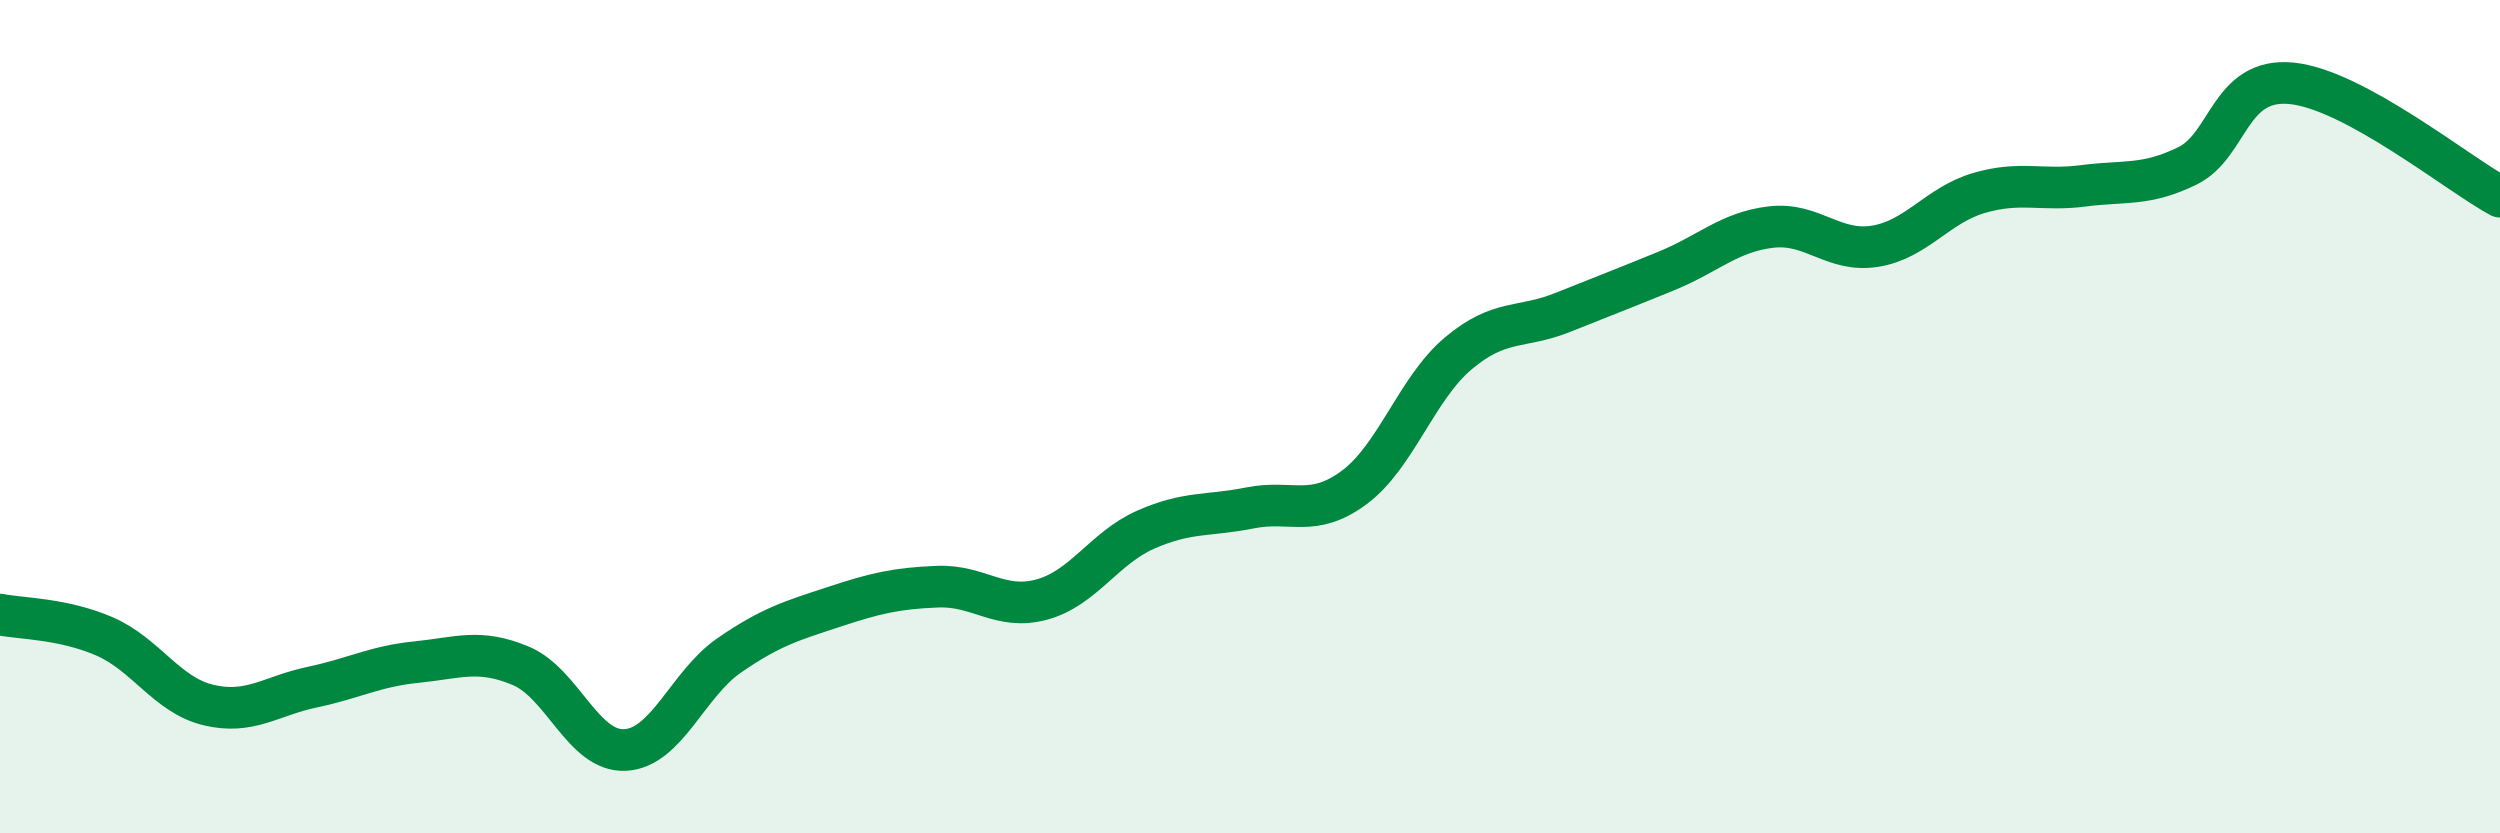 
    <svg width="60" height="20" viewBox="0 0 60 20" xmlns="http://www.w3.org/2000/svg">
      <path
        d="M 0,14.75 C 0.5,14.85 1.5,14.84 2.5,15.27 C 3.5,15.7 4,16.68 5,16.92 C 6,17.16 6.5,16.7 7.5,16.49 C 8.5,16.28 9,15.99 10,15.89 C 11,15.79 11.5,15.56 12.5,15.98 C 13.5,16.4 14,18.05 15,18 C 16,17.95 16.5,16.42 17.5,15.73 C 18.5,15.04 19,14.9 20,14.57 C 21,14.24 21.5,14.12 22.5,14.08 C 23.5,14.04 24,14.66 25,14.39 C 26,14.12 26.5,13.15 27.5,12.71 C 28.5,12.27 29,12.39 30,12.19 C 31,11.99 31.5,12.44 32.5,11.7 C 33.5,10.96 34,9.32 35,8.48 C 36,7.64 36.5,7.9 37.5,7.5 C 38.5,7.1 39,6.91 40,6.5 C 41,6.09 41.5,5.57 42.5,5.45 C 43.5,5.33 44,6.07 45,5.91 C 46,5.75 46.5,4.92 47.5,4.63 C 48.5,4.34 49,4.59 50,4.46 C 51,4.33 51.5,4.47 52.5,3.98 C 53.5,3.49 53.5,1.85 55,2 C 56.5,2.15 59,4.18 60,4.72L60 20L0 20Z"
        fill="#008740"
        opacity="0.1"
        stroke-linecap="round"
        stroke-linejoin="round"
      />
      <path
        d="M 0,14.75 C 0.5,14.85 1.5,14.84 2.5,15.27 C 3.5,15.7 4,16.68 5,16.92 C 6,17.16 6.5,16.7 7.5,16.49 C 8.5,16.28 9,15.99 10,15.89 C 11,15.79 11.5,15.56 12.5,15.98 C 13.5,16.4 14,18.05 15,18 C 16,17.95 16.5,16.42 17.5,15.73 C 18.5,15.04 19,14.9 20,14.57 C 21,14.24 21.5,14.12 22.5,14.08 C 23.5,14.04 24,14.66 25,14.39 C 26,14.12 26.5,13.15 27.5,12.71 C 28.5,12.27 29,12.39 30,12.19 C 31,11.99 31.5,12.44 32.5,11.7 C 33.5,10.96 34,9.32 35,8.48 C 36,7.64 36.5,7.9 37.5,7.5 C 38.5,7.1 39,6.91 40,6.5 C 41,6.09 41.5,5.57 42.5,5.45 C 43.5,5.33 44,6.07 45,5.91 C 46,5.75 46.5,4.92 47.5,4.63 C 48.5,4.34 49,4.59 50,4.46 C 51,4.33 51.5,4.47 52.5,3.98 C 53.5,3.49 53.5,1.85 55,2 C 56.5,2.15 59,4.18 60,4.72"
        stroke="#008740"
        stroke-width="1"
        fill="none"
        stroke-linecap="round"
        stroke-linejoin="round"
      />
    </svg>
  
